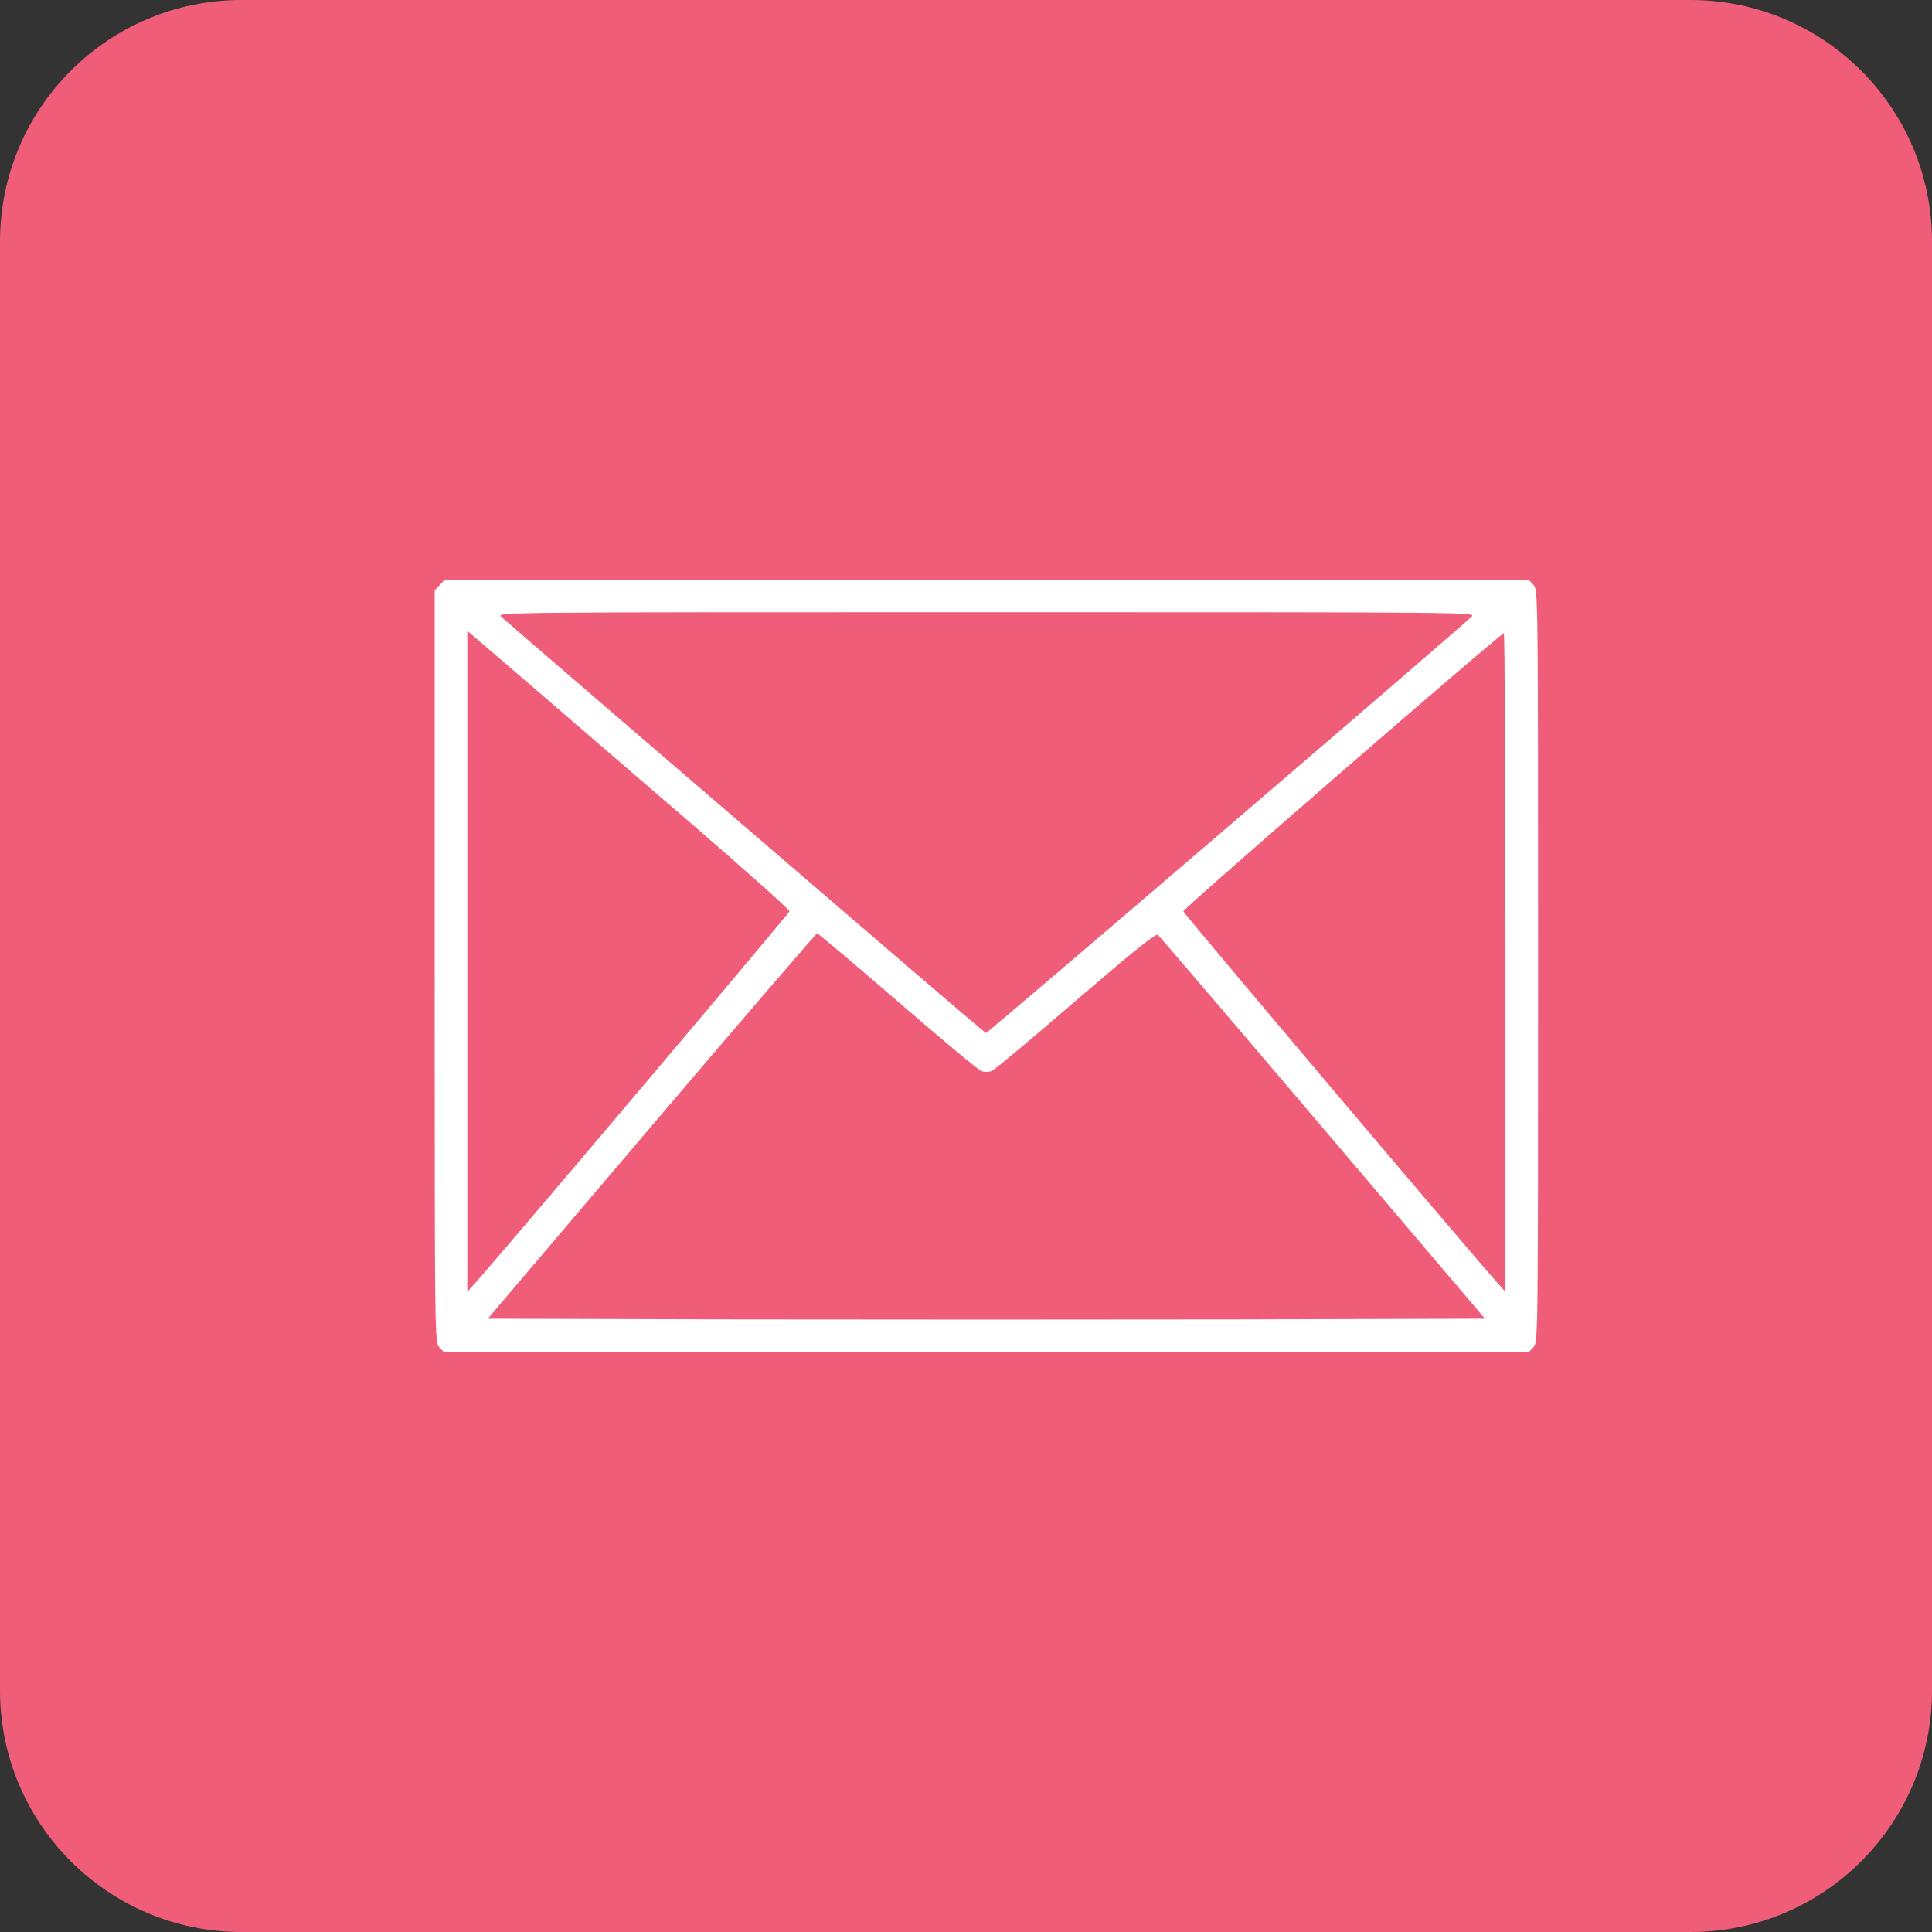 <svg width="40" height="40" viewBox="0 0 40 40" fill="none" xmlns="http://www.w3.org/2000/svg">
<rect x="0" y="0" width="40" height="40" fill="#333333" stroke="none"/>
<g clip-path="url(#clip0_975_188)">
<path d="M35 0H5C2.239 0 0 2.239 0 5V35C0 37.761 2.239 40 5 40H35C37.761 40 40 37.761 40 35V5C40 2.239 37.761 0 35 0Z" fill="#F05D79"/>
<path d="M9.106 12.111L9 12.222V20.005C9 27.774 9 27.788 9.096 27.894L9.198 28H20.422H31.646L31.747 27.894C31.844 27.788 31.844 27.774 31.844 20C31.844 12.226 31.844 12.212 31.747 12.106L31.646 12H20.427H9.207L9.106 12.111ZM30.47 12.766C30.167 13.06 20.441 21.398 20.412 21.388C20.393 21.378 19.656 20.752 18.774 19.995C13.723 15.658 10.46 12.848 10.373 12.766C10.282 12.675 10.451 12.675 20.422 12.675C30.417 12.675 30.562 12.675 30.47 12.766ZM14.374 17.104C15.463 18.044 16.345 18.834 16.345 18.868C16.34 18.911 10.576 25.73 9.834 26.569L9.675 26.747V19.904V13.06L11.039 14.231C11.786 14.877 13.289 16.169 14.374 17.104ZM31.169 19.928V26.747L31.01 26.569C30.297 25.764 24.504 18.911 24.499 18.868C24.494 18.815 31.058 13.118 31.135 13.113C31.155 13.108 31.169 16.178 31.169 19.928ZM18.581 20.728C19.473 21.499 20.253 22.15 20.316 22.174C20.378 22.198 20.465 22.198 20.533 22.174C20.591 22.15 21.376 21.494 22.273 20.718C23.429 19.725 23.926 19.325 23.969 19.354C24.003 19.378 25.54 21.176 27.386 23.35L30.745 27.302L25.584 27.316C22.745 27.321 18.099 27.321 15.26 27.316L10.099 27.302L13.487 23.316C15.352 21.123 16.899 19.325 16.918 19.325C16.938 19.325 17.689 19.957 18.581 20.728Z" fill="white"/>
</g>
<defs>
<clipPath id="clip0_975_188">
<rect width="40" height="40" fill="white"/>
</clipPath>
</defs>
</svg>
